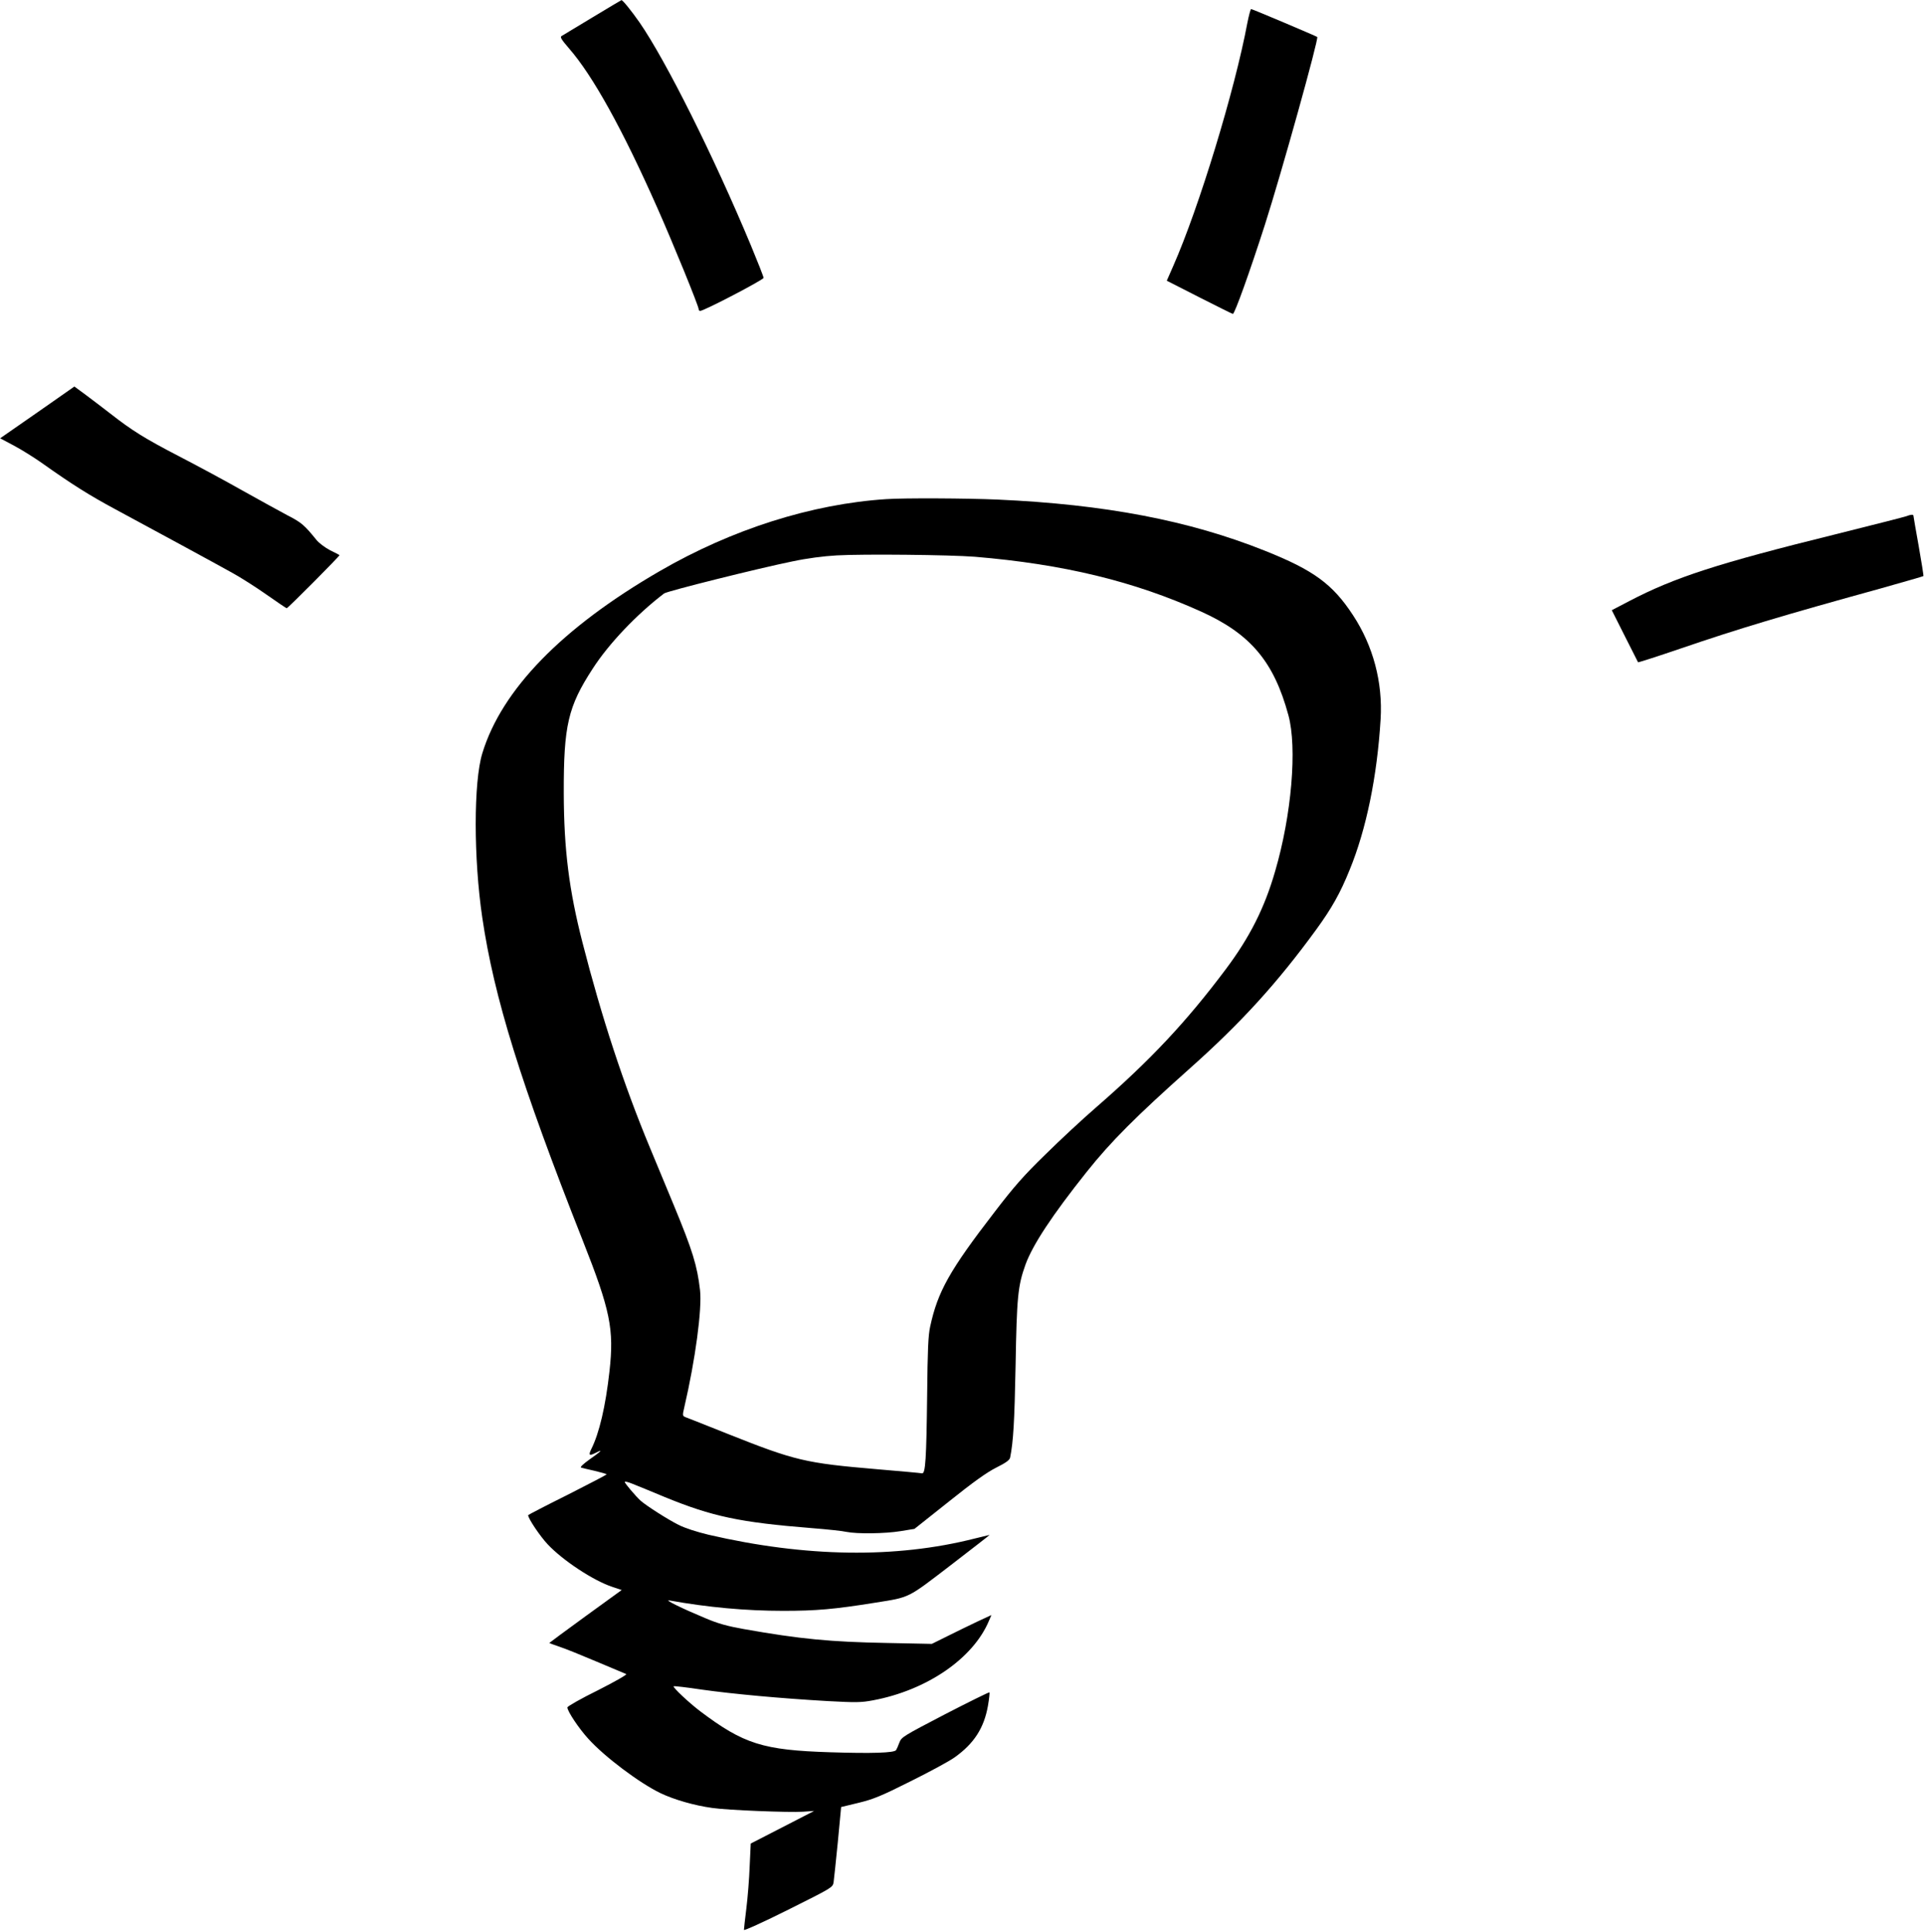  <svg version="1.0" xmlns="http://www.w3.org/2000/svg"
 width="1275pt" height="1280pt" viewBox="0 0 1275 1280"
 preserveAspectRatio="xMidYMid meet"><g transform="translate(0,1280) scale(0.1,-0.1)"
fill="#000000" stroke="none">
<path d="M3925 12684 c-104 -63 -196 -118 -204 -123 -11 -7 1 -25 50 -82 157
-180 353 -533 584 -1054 104 -234 275 -653 275 -674 0 -6 4 -11 10 -11 25 0
420 206 420 219 0 8 -38 104 -84 215 -247 592 -562 1222 -737 1476 -53 76
-114 152 -121 149 -2 0 -88 -52 -193 -115z"/>
<path d="M8266 12648 c-83 -445 -321 -1225 -491 -1610 l-43 -98 216 -110 c118
-60 219 -110 222 -110 12 0 113 282 212 590 109 340 358 1233 347 1245 -7 6
-430 185 -438 185 -4 0 -15 -42 -25 -92z"/>
<path d="M247 10067 l-246 -171 92 -49 c51 -27 132 -78 182 -113 207 -147 320
-217 485 -306 251 -135 669 -362 780 -424 53 -29 154 -93 225 -143 71 -50 132
-91 135 -91 8 0 355 349 350 352 -3 2 -31 17 -64 33 -32 17 -73 47 -90 69 -78
96 -98 114 -188 160 -51 27 -185 101 -298 164 -113 64 -302 166 -422 228 -228
118 -314 172 -456 283 -48 37 -121 93 -163 124 l-76 56 -246 -172z"/>
<path d="M5875 9493 c-496 -32 -1025 -200 -1503 -477 -648 -375 -1048 -786
-1176 -1208 -58 -189 -58 -696 0 -1088 78 -529 254 -1097 666 -2140 183 -463
208 -587 177 -865 -26 -234 -68 -412 -121 -517 -20 -42 -13 -46 32 -23 50 26
34 9 -42 -44 -43 -31 -66 -52 -57 -55 8 -3 49 -12 92 -22 42 -10 77 -20 77
-23 -1 -3 -118 -64 -260 -136 -143 -71 -260 -132 -260 -134 -1 -21 79 -140
130 -194 101 -107 301 -239 427 -281 l63 -21 -240 -174 c-132 -96 -240 -176
-240 -177 0 -1 30 -12 68 -25 37 -12 148 -57 247 -99 99 -42 187 -79 195 -82
8 -3 -75 -50 -187 -107 -112 -55 -203 -107 -203 -114 0 -25 75 -138 138 -207
109 -121 340 -294 479 -361 90 -43 225 -82 343 -98 100 -15 509 -31 601 -25
l74 5 -210 -108 -210 -108 -7 -150 c-3 -83 -13 -208 -22 -280 -9 -72 -16 -136
-16 -142 0 -7 132 53 294 134 290 145 294 147 300 181 3 19 15 139 28 266 l22
233 116 28 c98 24 148 44 345 143 127 63 258 134 291 158 128 91 195 194 221
342 8 46 12 86 10 89 -3 2 -135 -63 -294 -145 -278 -145 -289 -151 -303 -188
-8 -22 -18 -44 -22 -50 -12 -18 -158 -23 -438 -14 -443 14 -571 54 -859 271
-73 55 -184 159 -177 166 2 3 87 -7 187 -22 206 -29 521 -58 834 -76 187 -10
220 -10 300 5 358 67 665 278 769 528 l16 37 -93 -43 c-50 -24 -139 -67 -197
-96 l-105 -52 -295 6 c-378 7 -577 26 -950 92 -112 20 -170 36 -255 72 -156
65 -276 124 -240 118 255 -46 508 -69 755 -69 218 0 336 10 610 54 233 37 210
26 501 249 143 110 259 200 257 200 -2 0 -46 -11 -99 -24 -524 -133 -1120
-124 -1763 25 -79 19 -157 44 -200 66 -72 36 -214 127 -251 160 -33 30 -105
115 -105 124 0 5 21 0 48 -11 26 -10 124 -50 217 -89 315 -129 497 -168 975
-206 102 -8 205 -19 230 -25 69 -14 254 -12 358 5 l92 15 228 181 c161 129
252 194 314 225 64 32 89 50 92 67 21 103 29 240 36 607 8 458 15 530 66 672
48 131 177 327 405 613 161 202 326 367 685 687 338 301 578 564 838 921 101
139 158 240 220 394 110 268 182 618 205 997 15 245 -49 486 -183 690 -135
206 -260 298 -584 427 -503 201 -1059 307 -1772 339 -208 9 -617 11 -735 3z
m585 -382 c587 -49 1054 -162 1499 -363 328 -148 483 -332 579 -687 59 -216
21 -662 -88 -1034 -70 -243 -168 -437 -327 -649 -261 -348 -497 -600 -858
-914 -88 -76 -240 -217 -337 -313 -144 -140 -208 -213 -336 -380 -300 -389
-378 -529 -428 -761 -13 -59 -17 -154 -20 -455 -5 -421 -11 -522 -34 -517 -8
2 -141 14 -295 27 -481 41 -544 56 -999 237 -138 55 -261 104 -273 108 -21 9
-21 11 -8 67 73 314 118 649 104 775 -19 163 -49 261 -174 563 -46 110 -117
282 -159 383 -173 416 -319 861 -446 1357 -89 347 -123 616 -124 990 -1 448
28 573 192 825 107 166 292 360 473 498 19 15 627 167 849 212 99 21 206 35
295 40 176 10 749 4 915 -9z"/>
<path d="M12634 9380 c-12 -5 -223 -58 -470 -120 -781 -193 -1065 -285 -1366
-442 l-117 -61 86 -171 c47 -94 87 -173 88 -174 2 -2 130 39 285 92 377 129
677 219 1319 396 156 44 285 81 287 83 2 2 -12 91 -31 198 -19 107 -35 197
-35 202 0 9 -19 8 -46 -3z"/>
</g>
</svg>
